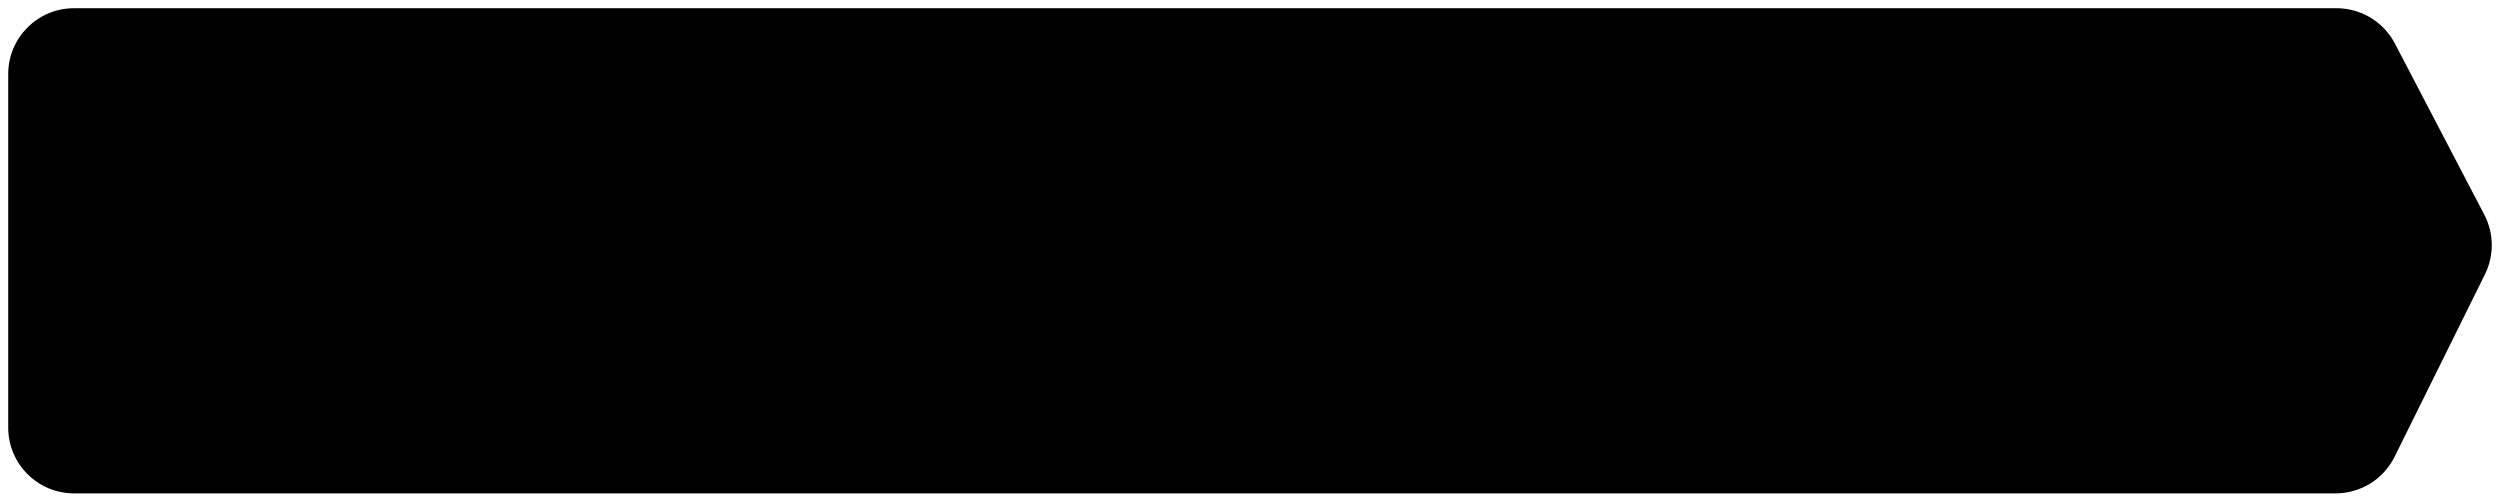 <?xml version="1.0" encoding="UTF-8"?> <svg xmlns="http://www.w3.org/2000/svg" viewBox="0 0 304.00 61.00" data-guides="{&quot;vertical&quot;:[],&quot;horizontal&quot;:[]}"><defs></defs><path fill="#000000" stroke="" fill-opacity="1" stroke-width="0" stroke-opacity="0" id="tSvg7a64ac262f" title="Path 1" d="M291.18 55.546C289.831 58.271 287.053 59.995 284.012 59.995C192.341 59.995 100.67 59.995 8.999 59.995C4.581 59.995 1 56.414 1 51.996C1 37.664 1 23.332 1 8.999C1 4.581 4.581 1 8.999 1C100.71 1 192.42 1 284.13 1C287.11 1 289.841 2.655 291.221 5.296C294.844 12.232 298.468 19.169 302.091 26.106C303.275 28.372 303.304 31.069 302.169 33.36C298.506 40.755 294.843 48.151 291.18 55.546Z"></path></svg> 